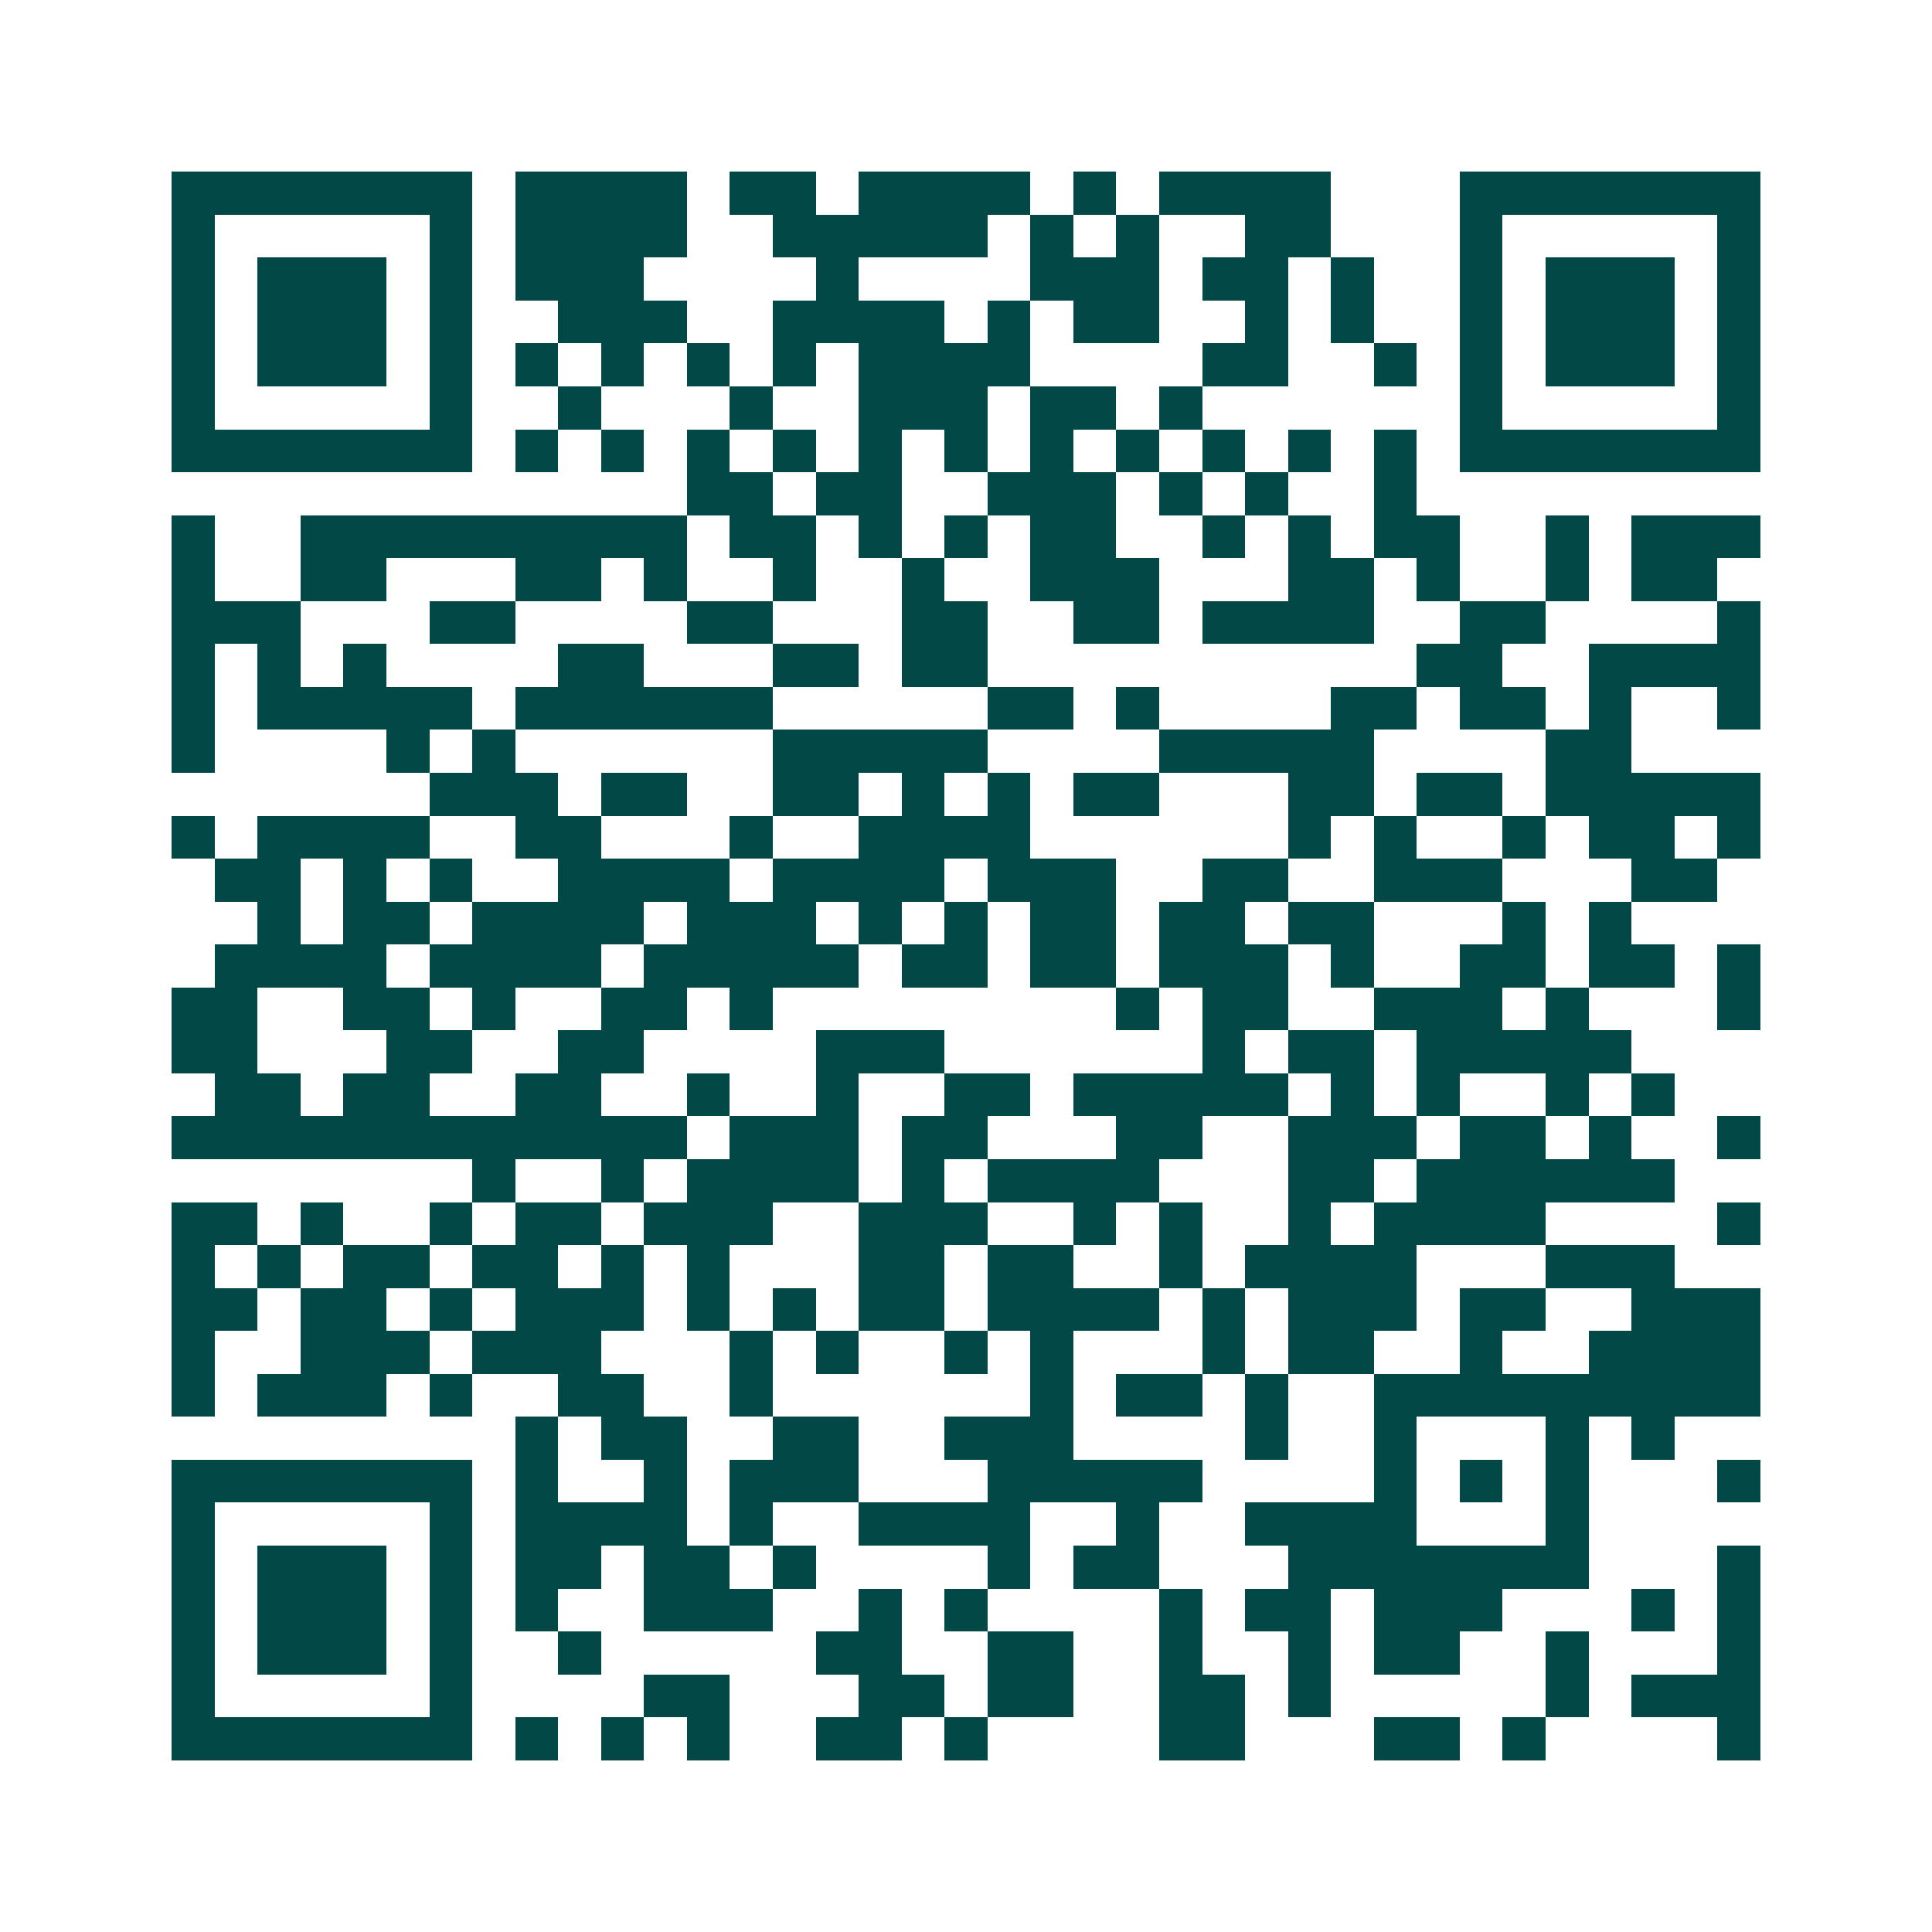 <svg xmlns="http://www.w3.org/2000/svg" width="200" height="200" viewBox="0 0 45 45" shape-rendering="crispEdges"><path fill="#ffffff" d="M0 0h45v45H0z"/><path stroke="#014847" d="M4 4.5h7m1 0h4m1 0h2m1 0h4m1 0h1m1 0h4m3 0h7M4 5.5h1m5 0h1m1 0h4m2 0h5m1 0h1m1 0h1m2 0h2m3 0h1m5 0h1M4 6.5h1m1 0h3m1 0h1m1 0h3m4 0h1m4 0h3m1 0h2m1 0h1m2 0h1m1 0h3m1 0h1M4 7.5h1m1 0h3m1 0h1m2 0h3m2 0h4m1 0h1m1 0h2m2 0h1m1 0h1m2 0h1m1 0h3m1 0h1M4 8.5h1m1 0h3m1 0h1m1 0h1m1 0h1m1 0h1m1 0h1m1 0h4m4 0h2m2 0h1m1 0h1m1 0h3m1 0h1M4 9.5h1m5 0h1m2 0h1m3 0h1m2 0h3m1 0h2m1 0h1m6 0h1m5 0h1M4 10.5h7m1 0h1m1 0h1m1 0h1m1 0h1m1 0h1m1 0h1m1 0h1m1 0h1m1 0h1m1 0h1m1 0h1m1 0h7M16 11.5h2m1 0h2m2 0h3m1 0h1m1 0h1m2 0h1M4 12.5h1m2 0h9m1 0h2m1 0h1m1 0h1m1 0h2m2 0h1m1 0h1m1 0h2m2 0h1m1 0h3M4 13.5h1m2 0h2m3 0h2m1 0h1m2 0h1m2 0h1m2 0h3m3 0h2m1 0h1m2 0h1m1 0h2M4 14.5h3m3 0h2m4 0h2m3 0h2m2 0h2m1 0h4m2 0h2m4 0h1M4 15.5h1m1 0h1m1 0h1m4 0h2m3 0h2m1 0h2m10 0h2m2 0h4M4 16.5h1m1 0h5m1 0h6m5 0h2m1 0h1m4 0h2m1 0h2m1 0h1m2 0h1M4 17.5h1m4 0h1m1 0h1m6 0h5m4 0h5m4 0h2M10 18.5h3m1 0h2m2 0h2m1 0h1m1 0h1m1 0h2m3 0h2m1 0h2m1 0h5M4 19.5h1m1 0h4m2 0h2m3 0h1m2 0h4m6 0h1m1 0h1m2 0h1m1 0h2m1 0h1M5 20.5h2m1 0h1m1 0h1m2 0h4m1 0h4m1 0h3m2 0h2m2 0h3m3 0h2M6 21.5h1m1 0h2m1 0h4m1 0h3m1 0h1m1 0h1m1 0h2m1 0h2m1 0h2m3 0h1m1 0h1M5 22.5h4m1 0h4m1 0h5m1 0h2m1 0h2m1 0h3m1 0h1m2 0h2m1 0h2m1 0h1M4 23.5h2m2 0h2m1 0h1m2 0h2m1 0h1m8 0h1m1 0h2m2 0h3m1 0h1m3 0h1M4 24.5h2m3 0h2m2 0h2m4 0h3m6 0h1m1 0h2m1 0h5M5 25.5h2m1 0h2m2 0h2m2 0h1m2 0h1m2 0h2m1 0h5m1 0h1m1 0h1m2 0h1m1 0h1M4 26.5h12m1 0h3m1 0h2m3 0h2m2 0h3m1 0h2m1 0h1m2 0h1M11 27.5h1m2 0h1m1 0h4m1 0h1m1 0h4m3 0h2m1 0h6M4 28.5h2m1 0h1m2 0h1m1 0h2m1 0h3m2 0h3m2 0h1m1 0h1m2 0h1m1 0h4m4 0h1M4 29.5h1m1 0h1m1 0h2m1 0h2m1 0h1m1 0h1m3 0h2m1 0h2m2 0h1m1 0h4m3 0h3M4 30.5h2m1 0h2m1 0h1m1 0h3m1 0h1m1 0h1m1 0h2m1 0h4m1 0h1m1 0h3m1 0h2m2 0h3M4 31.5h1m2 0h3m1 0h3m3 0h1m1 0h1m2 0h1m1 0h1m3 0h1m1 0h2m2 0h1m2 0h4M4 32.5h1m1 0h3m1 0h1m2 0h2m2 0h1m6 0h1m1 0h2m1 0h1m2 0h9M12 33.5h1m1 0h2m2 0h2m2 0h3m4 0h1m2 0h1m3 0h1m1 0h1M4 34.5h7m1 0h1m2 0h1m1 0h3m3 0h5m4 0h1m1 0h1m1 0h1m3 0h1M4 35.5h1m5 0h1m1 0h4m1 0h1m2 0h4m2 0h1m2 0h4m3 0h1M4 36.5h1m1 0h3m1 0h1m1 0h2m1 0h2m1 0h1m4 0h1m1 0h2m3 0h7m3 0h1M4 37.5h1m1 0h3m1 0h1m1 0h1m2 0h3m2 0h1m1 0h1m4 0h1m1 0h2m1 0h3m3 0h1m1 0h1M4 38.5h1m1 0h3m1 0h1m2 0h1m5 0h2m2 0h2m2 0h1m2 0h1m1 0h2m2 0h1m3 0h1M4 39.5h1m5 0h1m4 0h2m3 0h2m1 0h2m2 0h2m1 0h1m5 0h1m1 0h3M4 40.5h7m1 0h1m1 0h1m1 0h1m2 0h2m1 0h1m4 0h2m3 0h2m1 0h1m4 0h1"/></svg>
